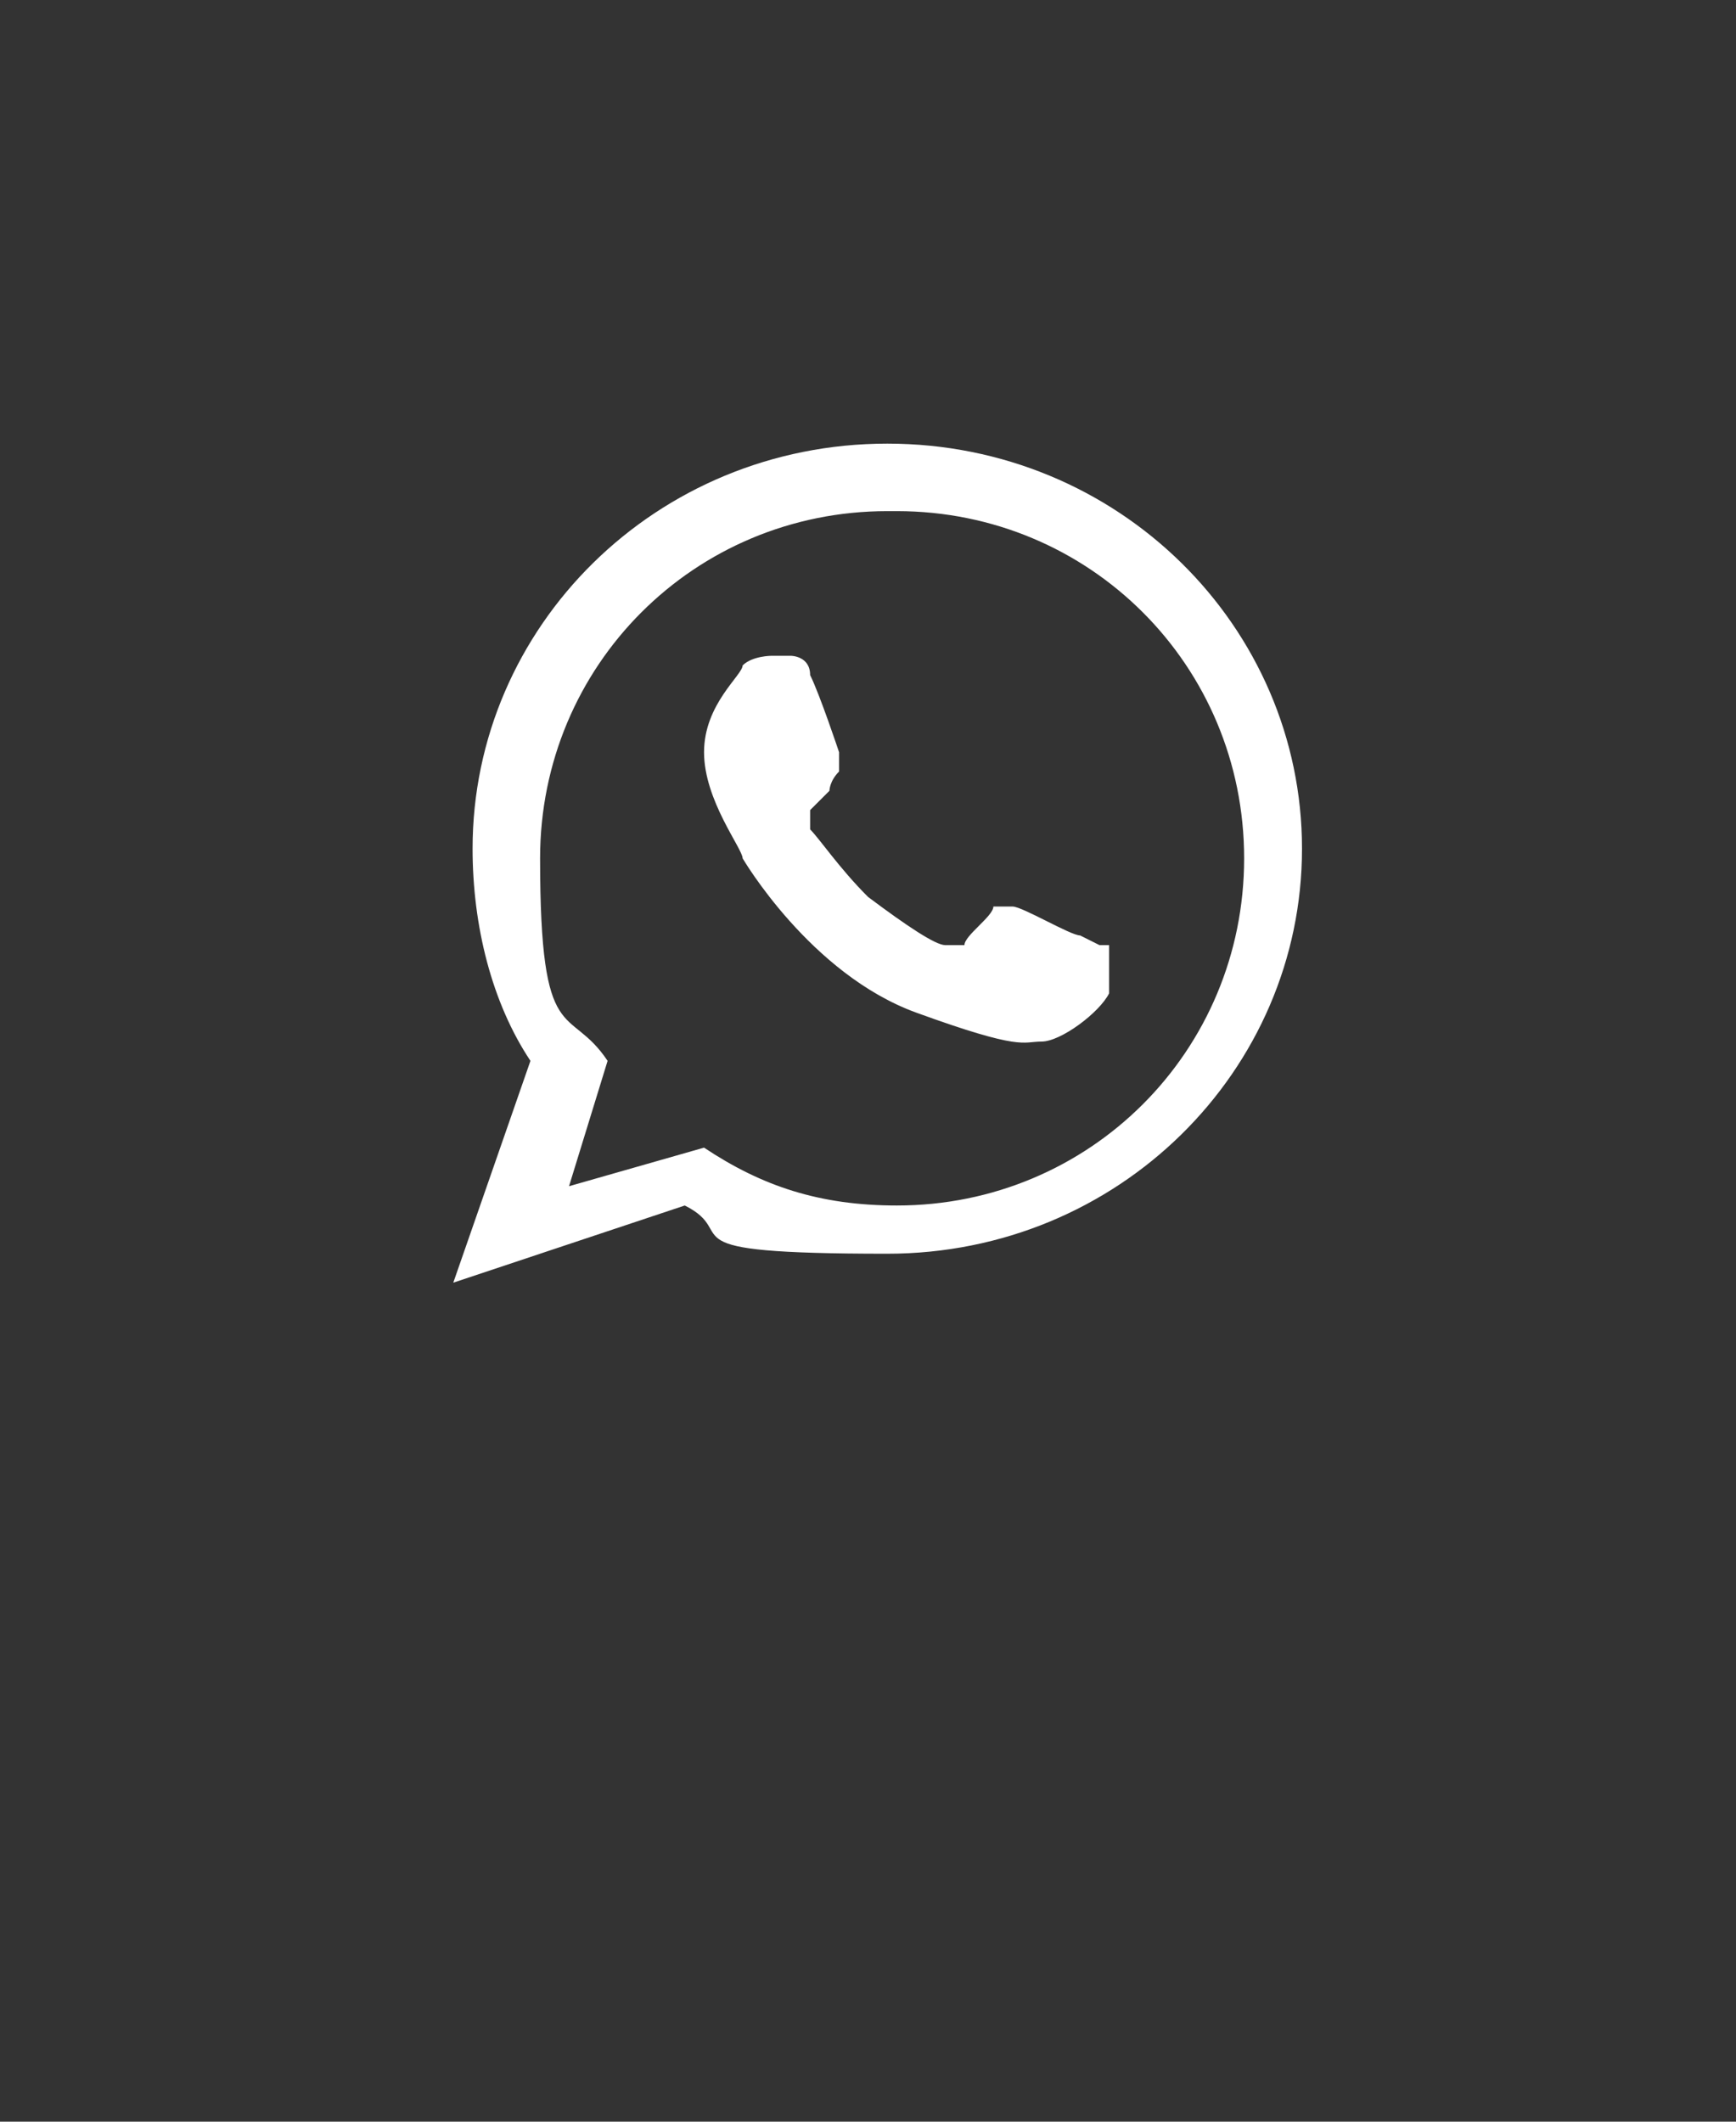 <?xml version="1.0" encoding="UTF-8"?>
<svg id="Capa_1" xmlns="http://www.w3.org/2000/svg" version="1.1" viewBox="0 0 18 22">
  <rect x="0" y="0" width="18" height="22" fill="#333333" stroke="none"/>
  <!-- Generator: Adobe Illustrator 29.8.2, SVG Export Plug-In . SVG Version: 2.1.1 Build 3)  -->
  <defs>
    <style>
      .st0 {
        fill: #fff;
        fill-rule: evenodd;
      }
    </style>
  </defs>
  <path class="st0" d="M13.5,8.8c0,2.3-1.9,4.2-4.3,4.2s-1.5-.2-2.1-.5l-2.4.8.8-2.3c-.4-.6-.6-1.4-.6-2.2,0-2.3,1.9-4.2,4.3-4.2s4.3,1.9,4.3,4.2h0ZM9.2,5.3c-2,0-3.6,1.6-3.6,3.6s.3,1.5.7,2.1l-.4,1.3,1.4-.4c.6.4,1.2.6,2,.6,2,0,3.6-1.6,3.6-3.6s-1.6-3.6-3.6-3.6h0ZM11.4,9.8s0,0-.2-.1c-.1,0-.6-.3-.7-.3,0,0-.2,0-.2,0,0,.1-.3.3-.3.4,0,0-.1,0-.2,0-.1,0-.4-.2-.8-.5-.3-.3-.5-.6-.6-.7,0-.1,0-.2,0-.2,0,0,.1-.1.2-.2,0,0,0-.1.1-.2,0,0,0-.1,0-.2,0,0-.2-.6-.3-.8,0-.2-.2-.2-.2-.2s-.2,0-.2,0c0,0-.2,0-.3.1,0,.1-.4.4-.4.9s.4,1,.4,1.1c0,0,.7,1.2,1.8,1.6,1.1.4,1.1.3,1.3.3.2,0,.6-.3.7-.5,0-.2,0-.5,0-.5h0ZM11.4,9.8"/>
</svg>